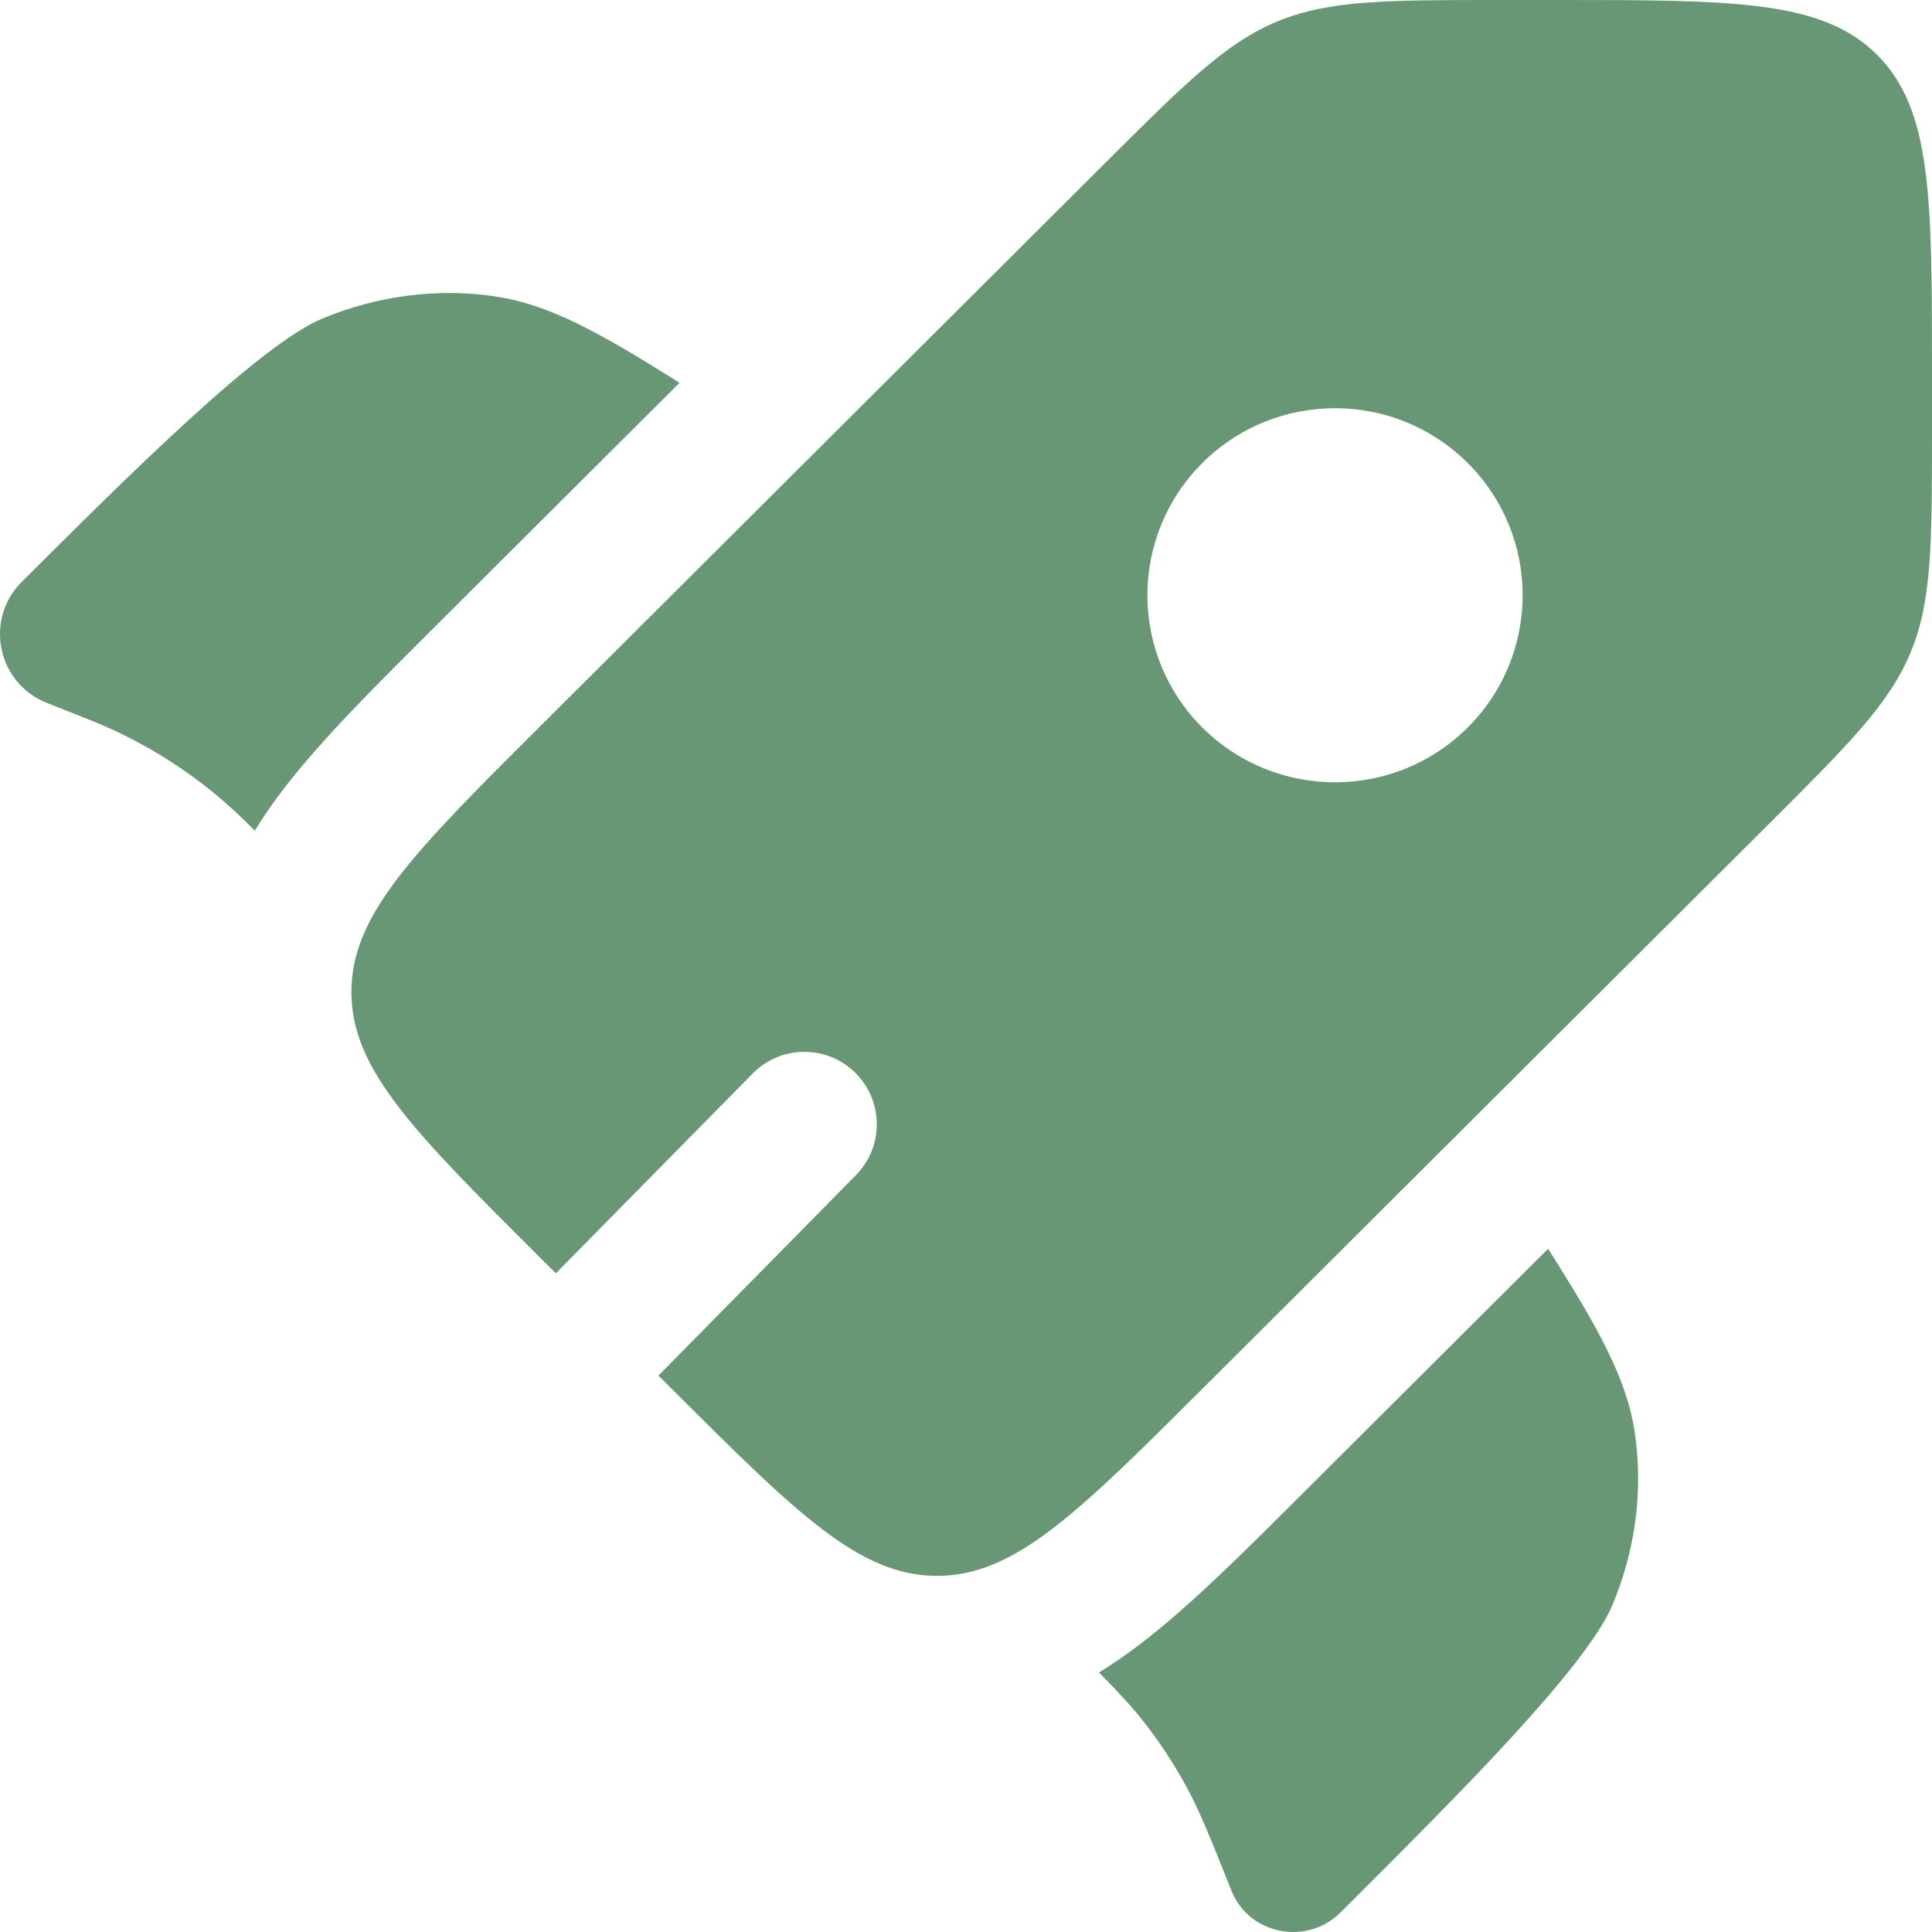 <svg width="60" height="60" viewBox="0 0 60 60" fill="none" xmlns="http://www.w3.org/2000/svg">
<path d="M21.103 11.889L13.473 19.496C12.071 20.894 10.785 22.176 9.769 23.336C9.116 24.08 8.464 24.895 7.912 25.796L7.838 25.721C7.697 25.581 7.626 25.51 7.555 25.442C6.229 24.155 4.669 23.132 2.959 22.427C2.868 22.39 2.775 22.353 2.589 22.279L1.453 21.829C-0.085 21.219 -0.496 19.238 0.675 18.071C4.036 14.72 8.071 10.698 10.018 9.89C11.736 9.177 13.591 8.94 15.38 9.205C17.019 9.447 18.57 10.289 21.103 11.889Z" fill="#689775"/>
<path d="M34.13 51.94C34.745 52.563 35.153 53.004 35.522 53.475C36.009 54.096 36.445 54.757 36.824 55.449C37.252 56.228 37.583 57.06 38.247 58.724C38.787 60.079 40.581 60.438 41.624 59.398L41.876 59.147C45.236 55.796 49.271 51.774 50.081 49.832C50.796 48.12 51.034 46.27 50.769 44.487C50.526 42.852 49.681 41.306 48.077 38.782L40.422 46.414C38.988 47.844 37.673 49.155 36.483 50.182C35.771 50.797 34.991 51.413 34.13 51.94Z" fill="#689775"/>
<path fill-rule="evenodd" clip-rule="evenodd" d="M37.34 43.131L54.88 25.643C57.407 23.124 58.669 21.865 59.335 20.264C60 18.662 60 16.882 60 13.32V11.618C60 6.141 60 3.403 58.293 1.701C56.587 3.57628e-07 53.84 0 48.347 0H46.64C43.068 0 41.282 2.68221e-07 39.675 0.663C38.069 1.327 36.806 2.586 34.28 5.104L16.739 22.592C13.788 25.535 11.957 27.36 11.249 29.122C11.025 29.679 10.913 30.23 10.913 30.808C10.913 33.214 12.855 35.15 16.739 39.023L17.262 39.544L23.377 33.337C24.249 32.452 25.674 32.441 26.559 33.313C27.444 34.185 27.454 35.61 26.582 36.495L20.448 42.721L20.86 43.131C24.744 47.004 26.686 48.94 29.1 48.94C29.633 48.94 30.143 48.845 30.656 48.656C32.466 47.99 34.314 46.148 37.34 43.131ZM45.58 22.594C43.305 24.862 39.616 24.862 37.34 22.594C35.065 20.325 35.065 16.647 37.34 14.378C39.616 12.11 43.305 12.11 45.58 14.378C47.856 16.647 47.856 20.325 45.58 22.594Z" fill="#689775"/>
</svg>

